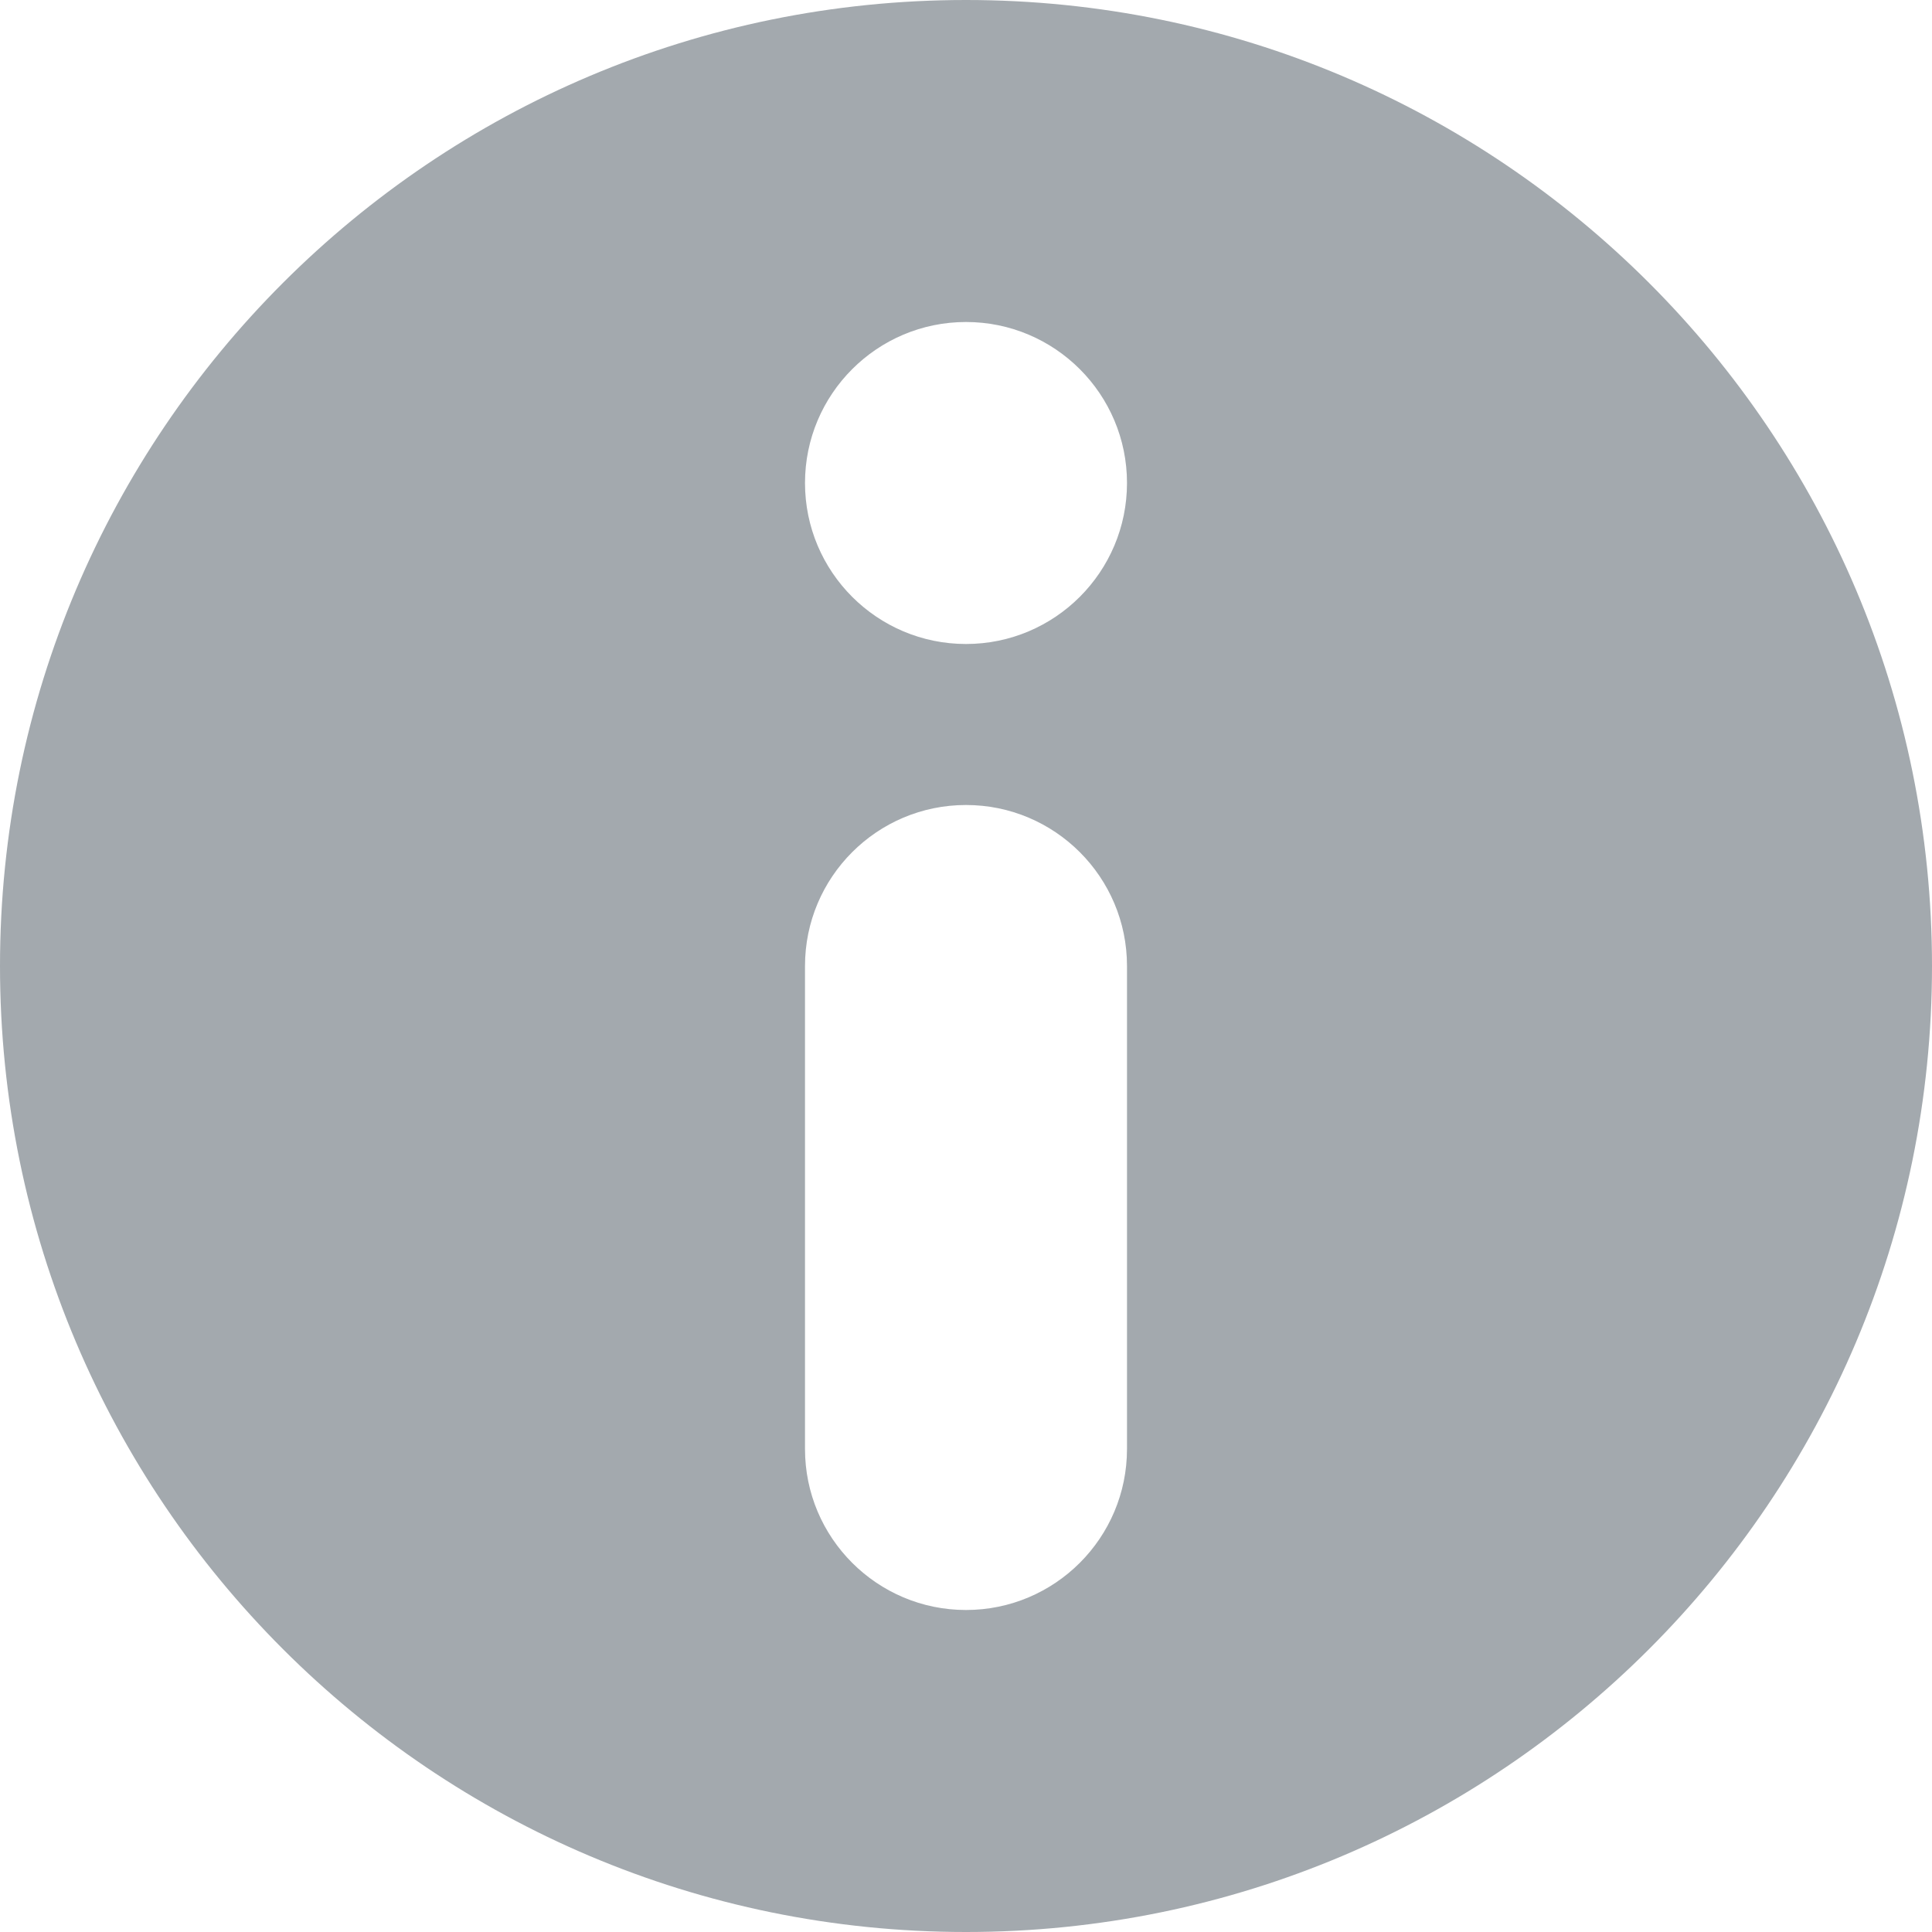 <svg width="12" height="12" viewBox="0 0 12 12" fill="none" xmlns="http://www.w3.org/2000/svg">
<path fill-rule="evenodd" clip-rule="evenodd" d="M6 12C9.314 12 12 9.314 12 6C12 2.686 9.314 0 6 0C2.686 0 0 2.686 0 6C0 9.314 2.686 12 6 12ZM5 6C5 5.448 5.448 5 6 5C6.552 5 7 5.448 7 6V9C7 9.552 6.552 10 6 10C5.448 10 5 9.552 5 9V6ZM6 2C5.448 2 5 2.448 5 3C5 3.552 5.448 4 6 4C6.552 4 7 3.552 7 3C7 2.448 6.552 2 6 2Z" fill="#A3A9AE"/>
</svg>
